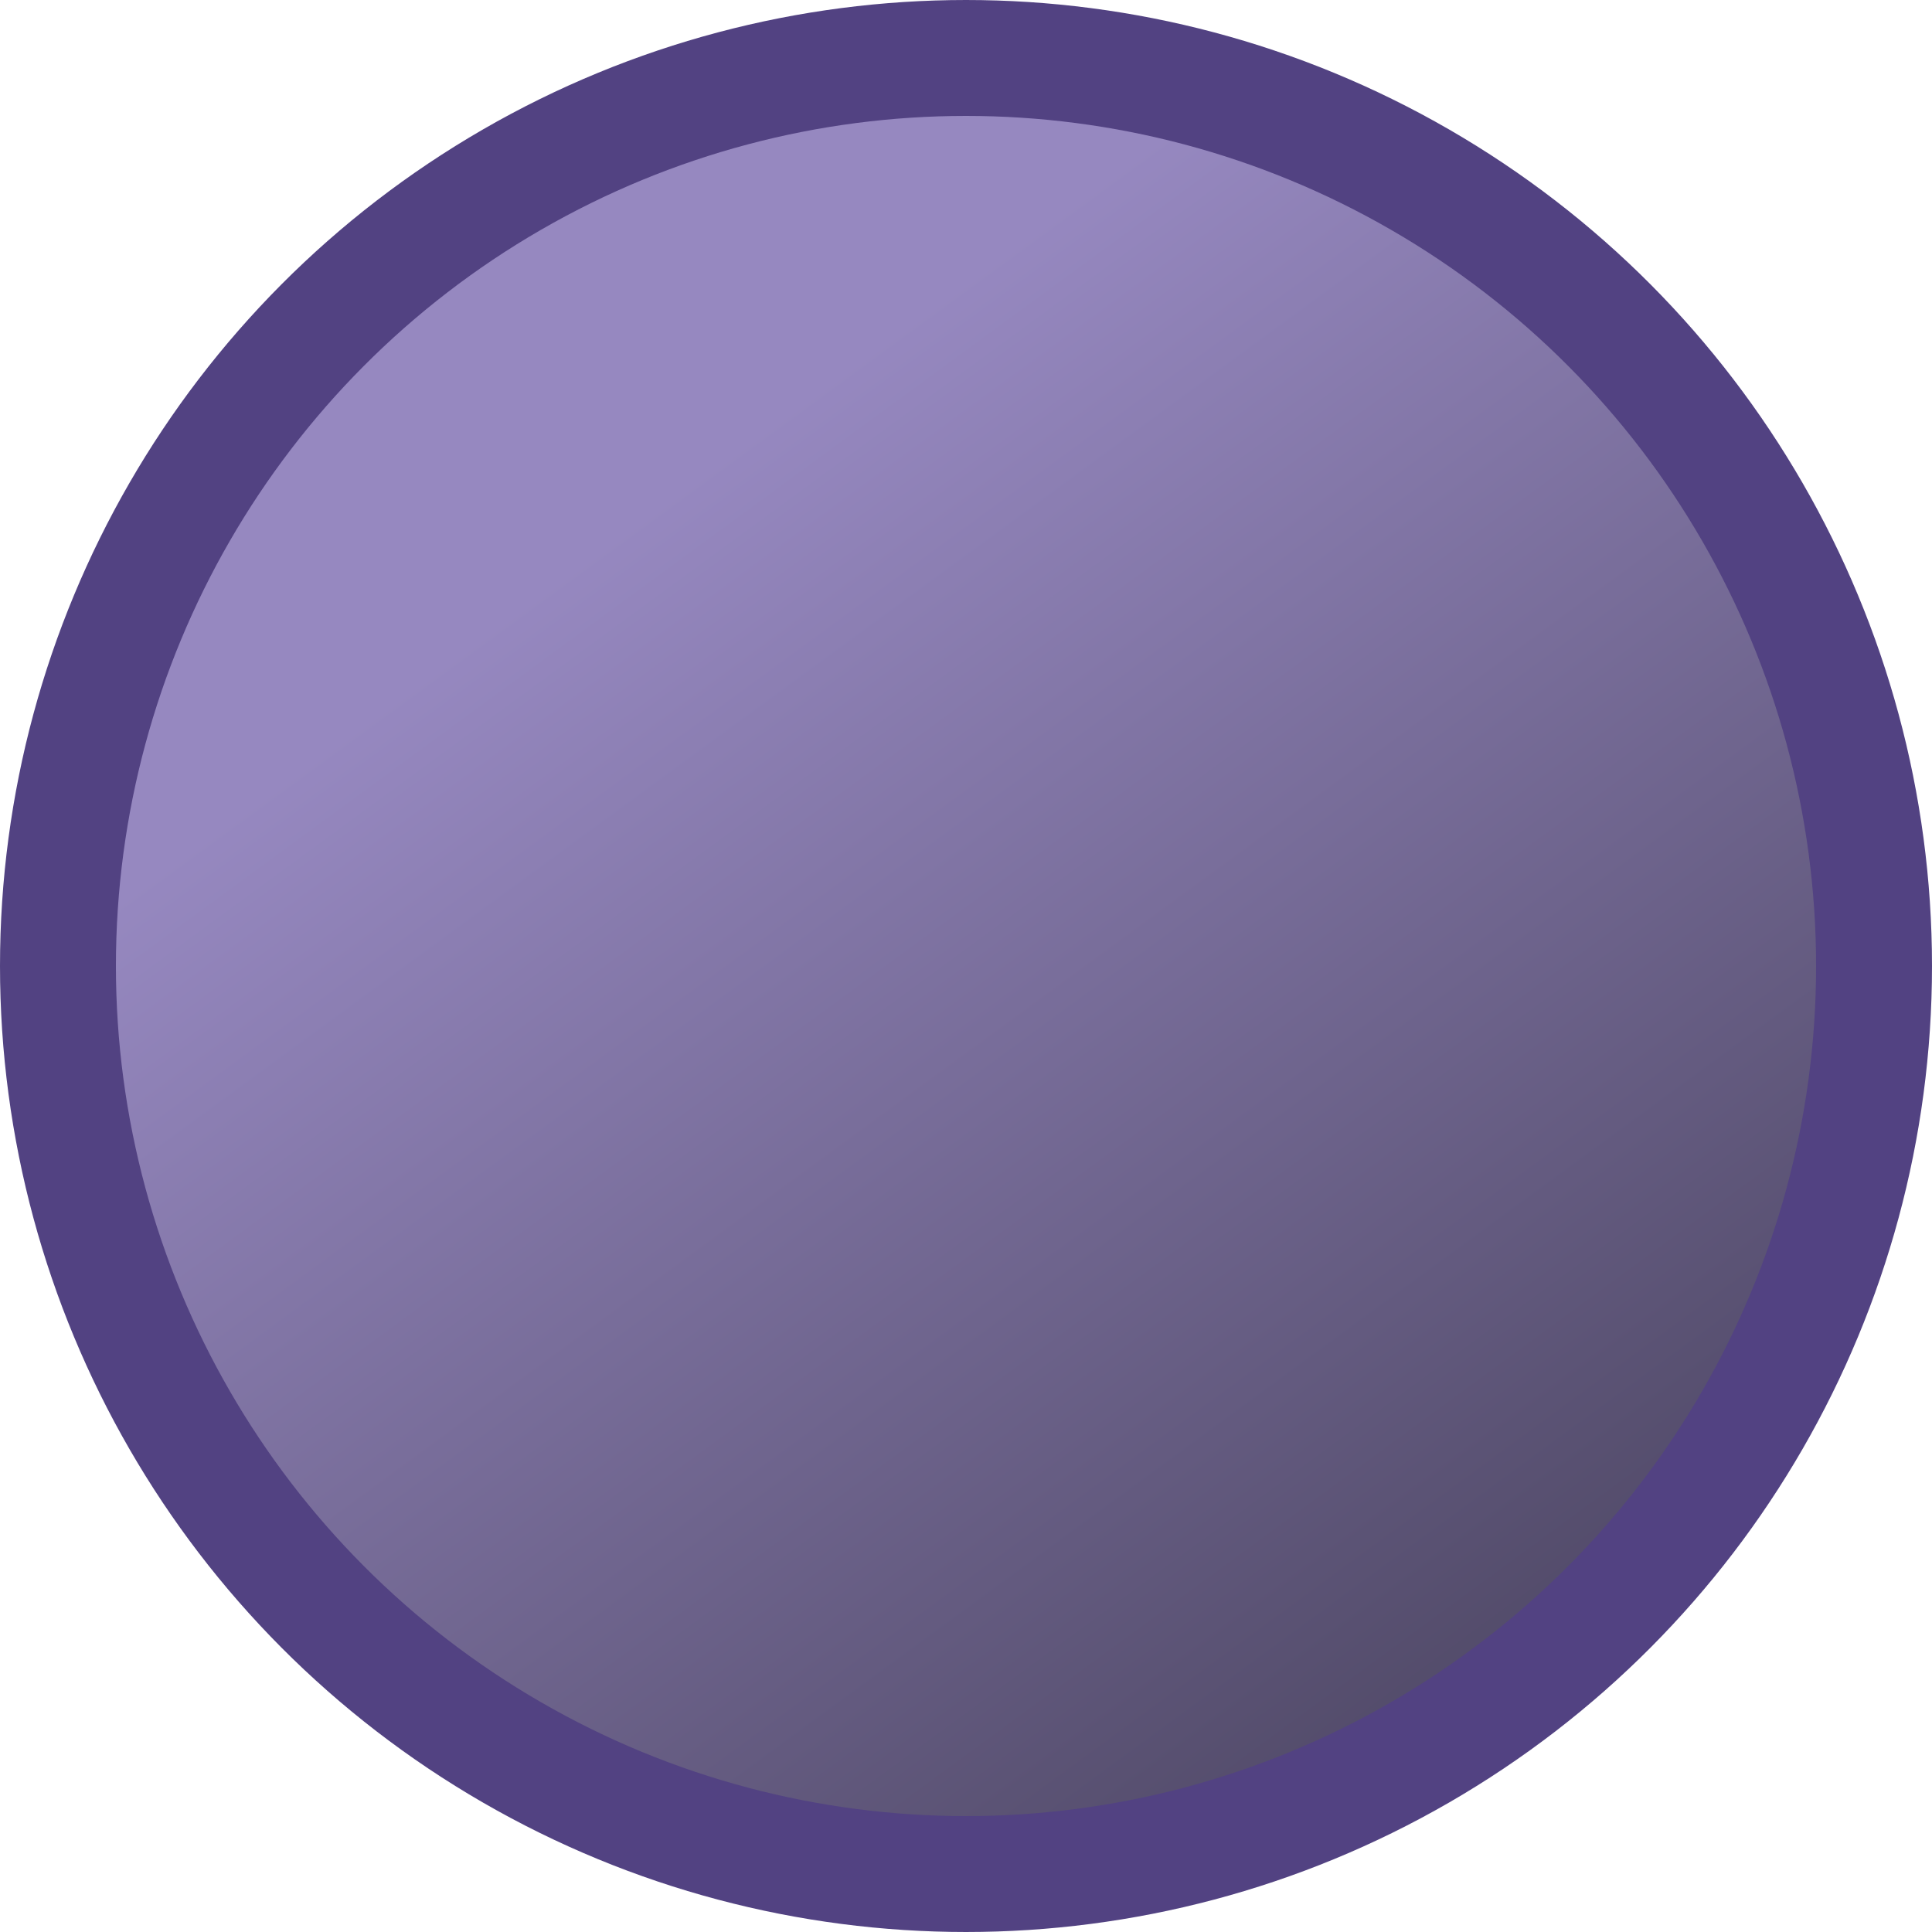 <svg width="50" height="50" viewBox="0 0 50 50" fill="none" xmlns="http://www.w3.org/2000/svg">
<circle cx="25" cy="25" r="23.5" fill="url(#paint0_linear_18_454)" stroke="#524282" stroke-width="3"/>
<defs>
<linearGradient id="paint0_linear_18_454" x1="15" y1="14.5" x2="41" y2="50" gradientUnits="userSpaceOnUse">
<stop stop-color="#9688C0"/>
<stop offset="1" stop-color="#46405A"/>
</linearGradient>
</defs>
</svg>




